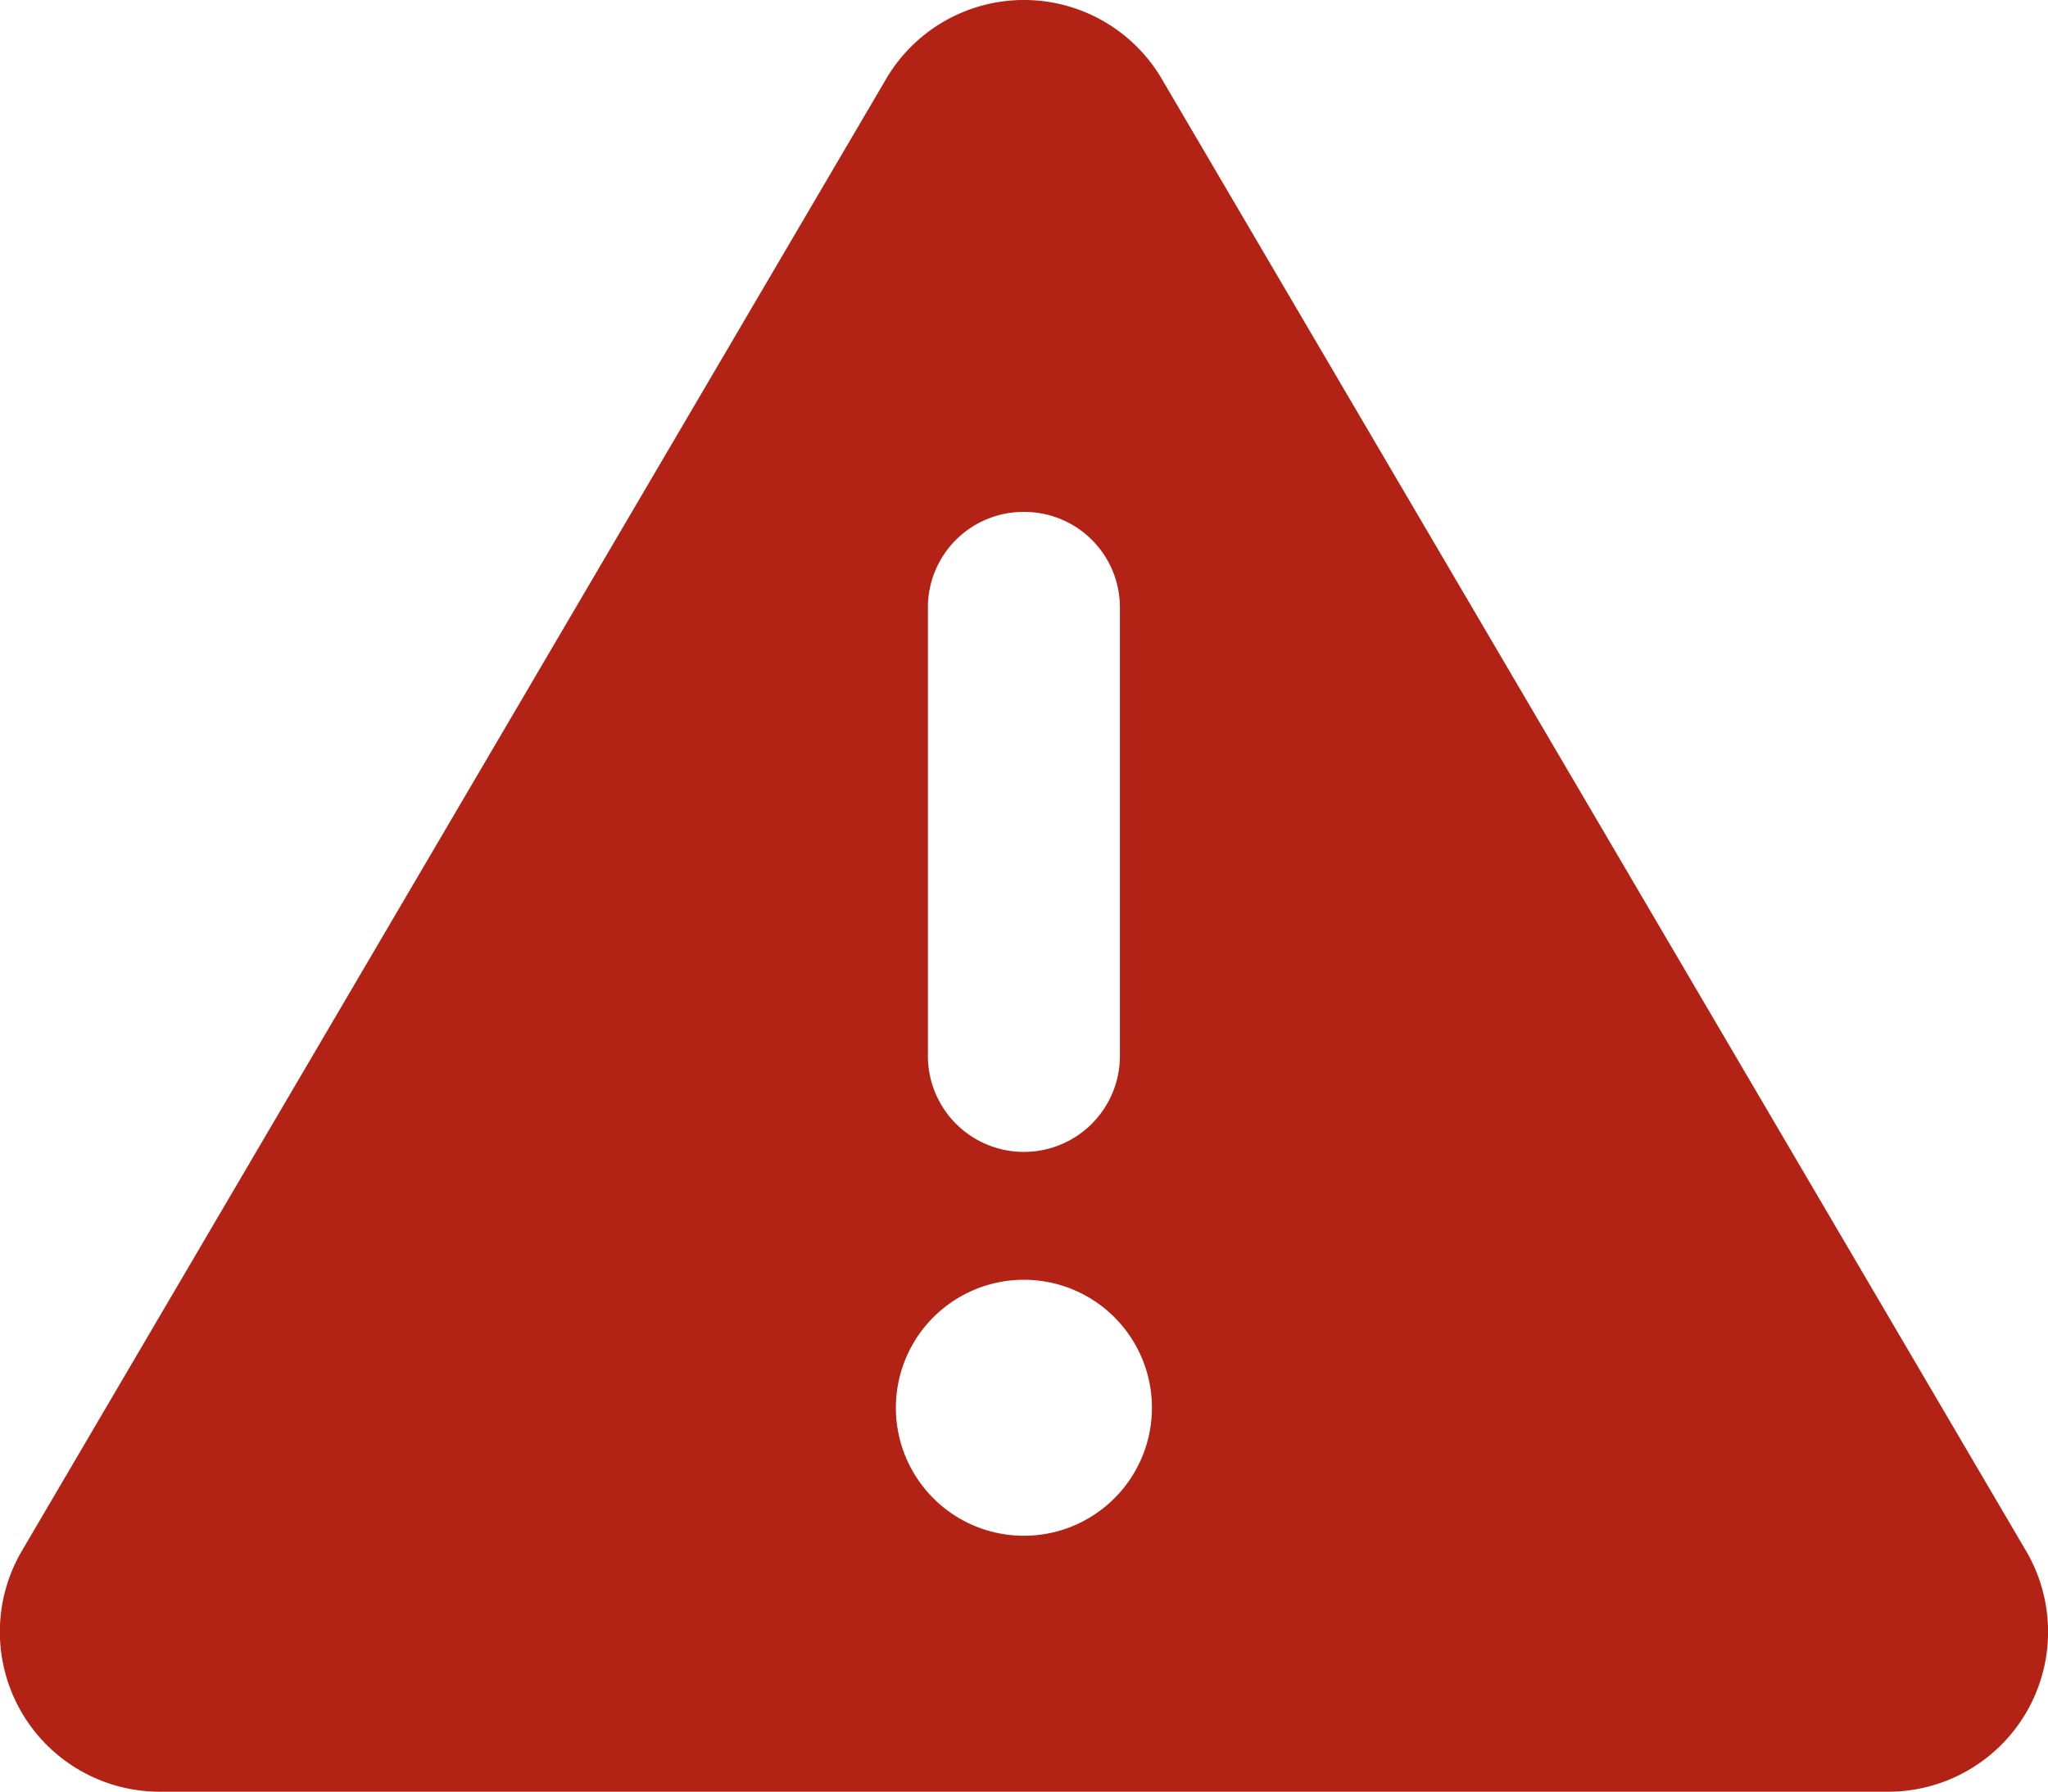 <svg xmlns="http://www.w3.org/2000/svg" width="42.854" height="37.5" viewBox="0 0 42.854 37.5">
  <path id="triangle-exclamation-solid" d="M21.462,32a3.342,3.342,0,0,1,2.888,1.657l18.08,30.8A3.346,3.346,0,0,1,39.543,69.5H3.382A3.346,3.346,0,0,1,.494,64.461l18.08-30.8A3.342,3.342,0,0,1,21.462,32Zm0,10.714a2,2,0,0,0-2.009,2.009V54.1a2.009,2.009,0,0,0,4.018,0V44.723A2,2,0,0,0,21.462,42.714Zm2.679,18.75a2.679,2.679,0,1,0-2.679,2.679A2.679,2.679,0,0,0,24.141,61.464Z" transform="translate(-0.037 -32)" fill="#b22215"/>
</svg>
